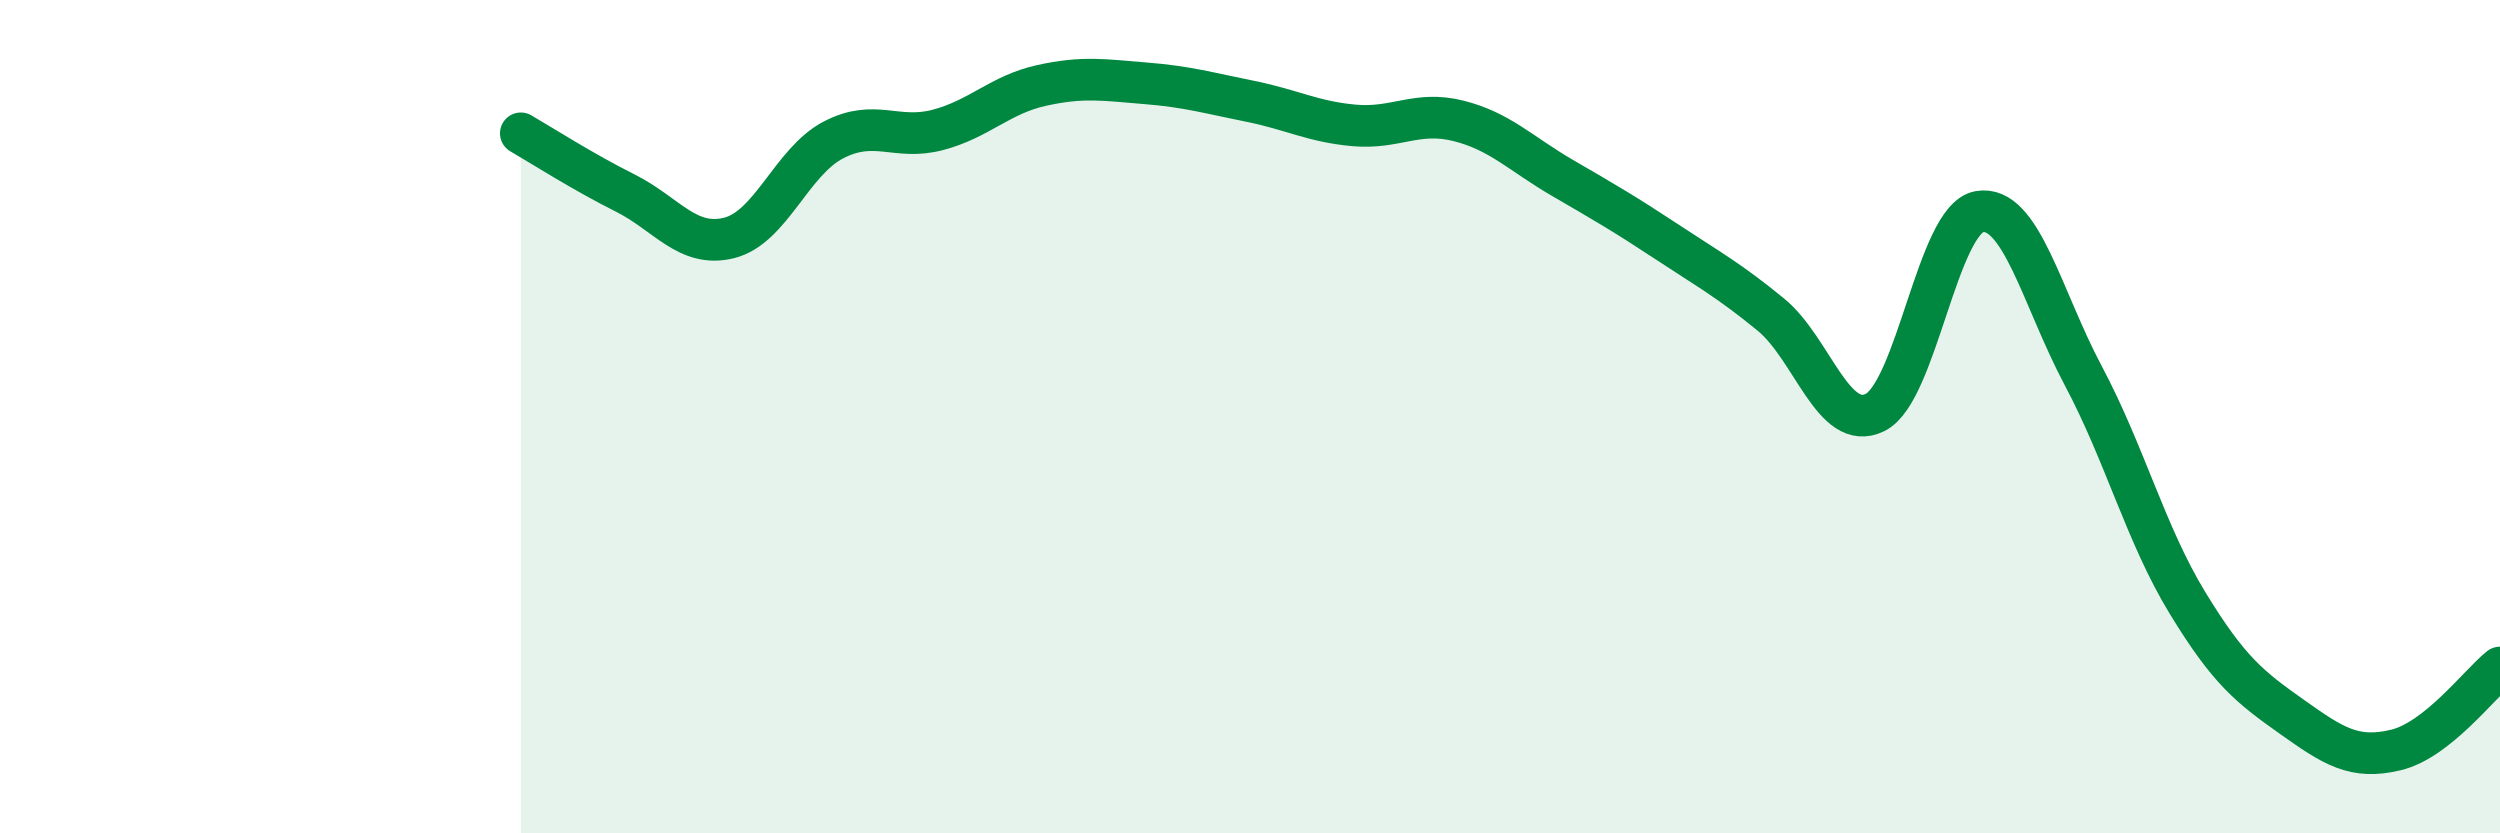 
    <svg width="60" height="20" viewBox="0 0 60 20" xmlns="http://www.w3.org/2000/svg">
      <path
        d="M 12.5,3.2 C 13,3.49 14,4.13 15,4.63 C 16,5.13 16.5,5.96 17.5,5.71 C 18.5,5.46 19,3.88 20,3.36 C 21,2.84 21.5,3.38 22.5,3.12 C 23.5,2.86 24,2.27 25,2.05 C 26,1.83 26.5,1.92 27.5,2 C 28.5,2.08 29,2.23 30,2.43 C 31,2.63 31.5,2.92 32.5,3.01 C 33.5,3.1 34,2.65 35,2.9 C 36,3.15 36.5,3.69 37.5,4.27 C 38.5,4.85 39,5.14 40,5.8 C 41,6.46 41.5,6.73 42.5,7.55 C 43.5,8.37 44,10.39 45,9.9 C 46,9.41 46.5,5.26 47.5,5.08 C 48.5,4.9 49,7.14 50,9.02 C 51,10.9 51.5,12.83 52.5,14.47 C 53.5,16.11 54,16.49 55,17.2 C 56,17.91 56.5,18.24 57.5,18 C 58.5,17.76 59.5,16.42 60,16.02L60 20L12.5 20Z"
        fill="#008740"
        opacity="0.1"
        stroke-linecap="round"
        stroke-linejoin="round"
      />
      <path
        d="M 12.5,3.2 C 13,3.49 14,4.13 15,4.63 C 16,5.13 16.5,5.96 17.5,5.71 C 18.5,5.46 19,3.88 20,3.36 C 21,2.84 21.5,3.38 22.5,3.12 C 23.5,2.86 24,2.27 25,2.05 C 26,1.83 26.5,1.92 27.5,2 C 28.5,2.08 29,2.23 30,2.43 C 31,2.63 31.5,2.92 32.5,3.01 C 33.5,3.1 34,2.65 35,2.9 C 36,3.15 36.5,3.69 37.5,4.27 C 38.5,4.85 39,5.14 40,5.8 C 41,6.46 41.5,6.73 42.5,7.55 C 43.5,8.37 44,10.39 45,9.9 C 46,9.41 46.5,5.26 47.5,5.08 C 48.5,4.9 49,7.14 50,9.02 C 51,10.9 51.5,12.83 52.5,14.47 C 53.5,16.11 54,16.49 55,17.2 C 56,17.91 56.5,18.24 57.5,18 C 58.5,17.76 59.5,16.42 60,16.02"
        stroke="#008740"
        stroke-width="1"
        fill="none"
        stroke-linecap="round"
        stroke-linejoin="round"
      />
    </svg>
  